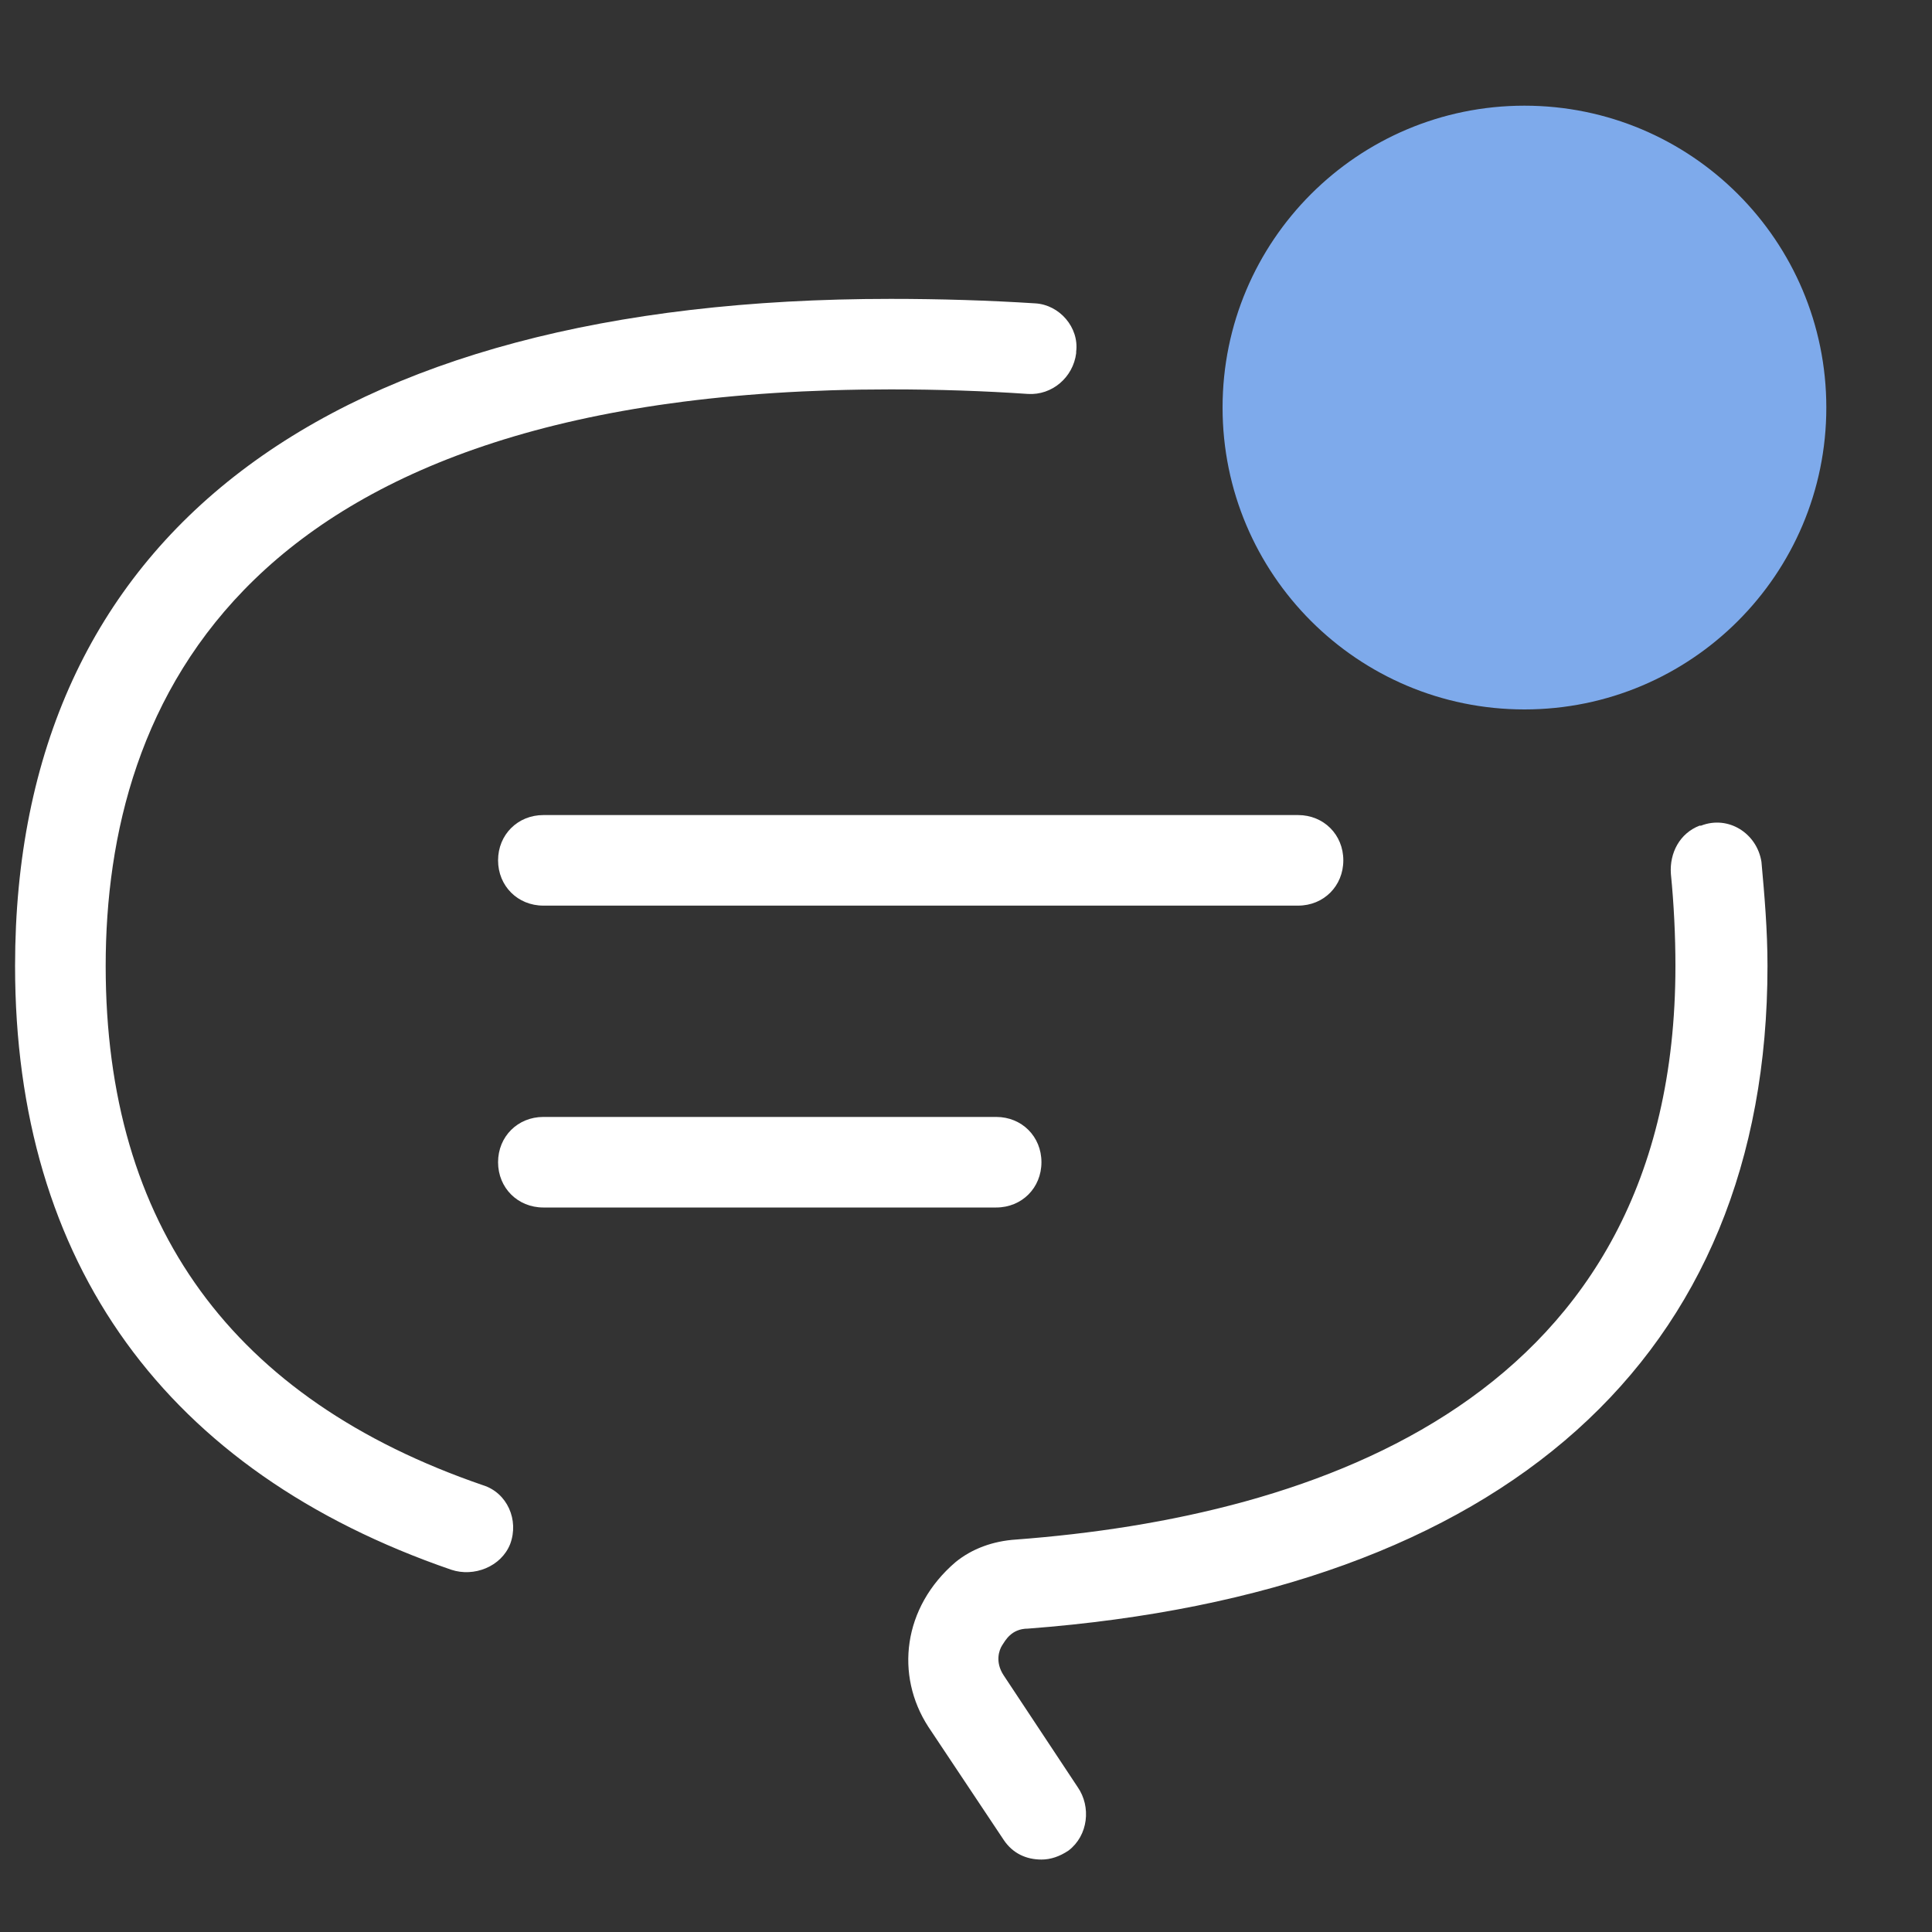 <svg width="40" height="40" viewBox="0 0 40 40" fill="none" xmlns="http://www.w3.org/2000/svg">
<rect x="0" y="0" width="40" height="40" fill="#333333" stroke="none"/>
<path d="M31.562 14.688C35.014 14.688 37.812 11.889 37.812 8.438C37.812 4.986 35.014 2.188 31.562 2.188C28.111 2.188 25.312 4.986 25.312 8.438C25.312 11.889 28.111 14.688 31.562 14.688Z" fill="#7EAAEB"/>
<path d="M18.438 6.188C6.75 6.188 0.312 11.094 0.312 20C0.312 26.156 3.438 30.469 9.344 32.5C9.812 32.656 10.375 32.438 10.562 31.969C10.75 31.469 10.5 30.906 10 30.75C4.812 28.969 2.188 25.375 2.188 20C2.188 14.562 5 8.062 18.438 8.062C19.438 8.062 20.375 8.094 21.281 8.156C21.781 8.188 22.219 7.812 22.281 7.312C22.281 7.312 22.281 7.312 22.281 7.281C22.344 6.781 21.938 6.312 21.438 6.281C20.469 6.219 19.469 6.188 18.438 6.188ZM34.688 20C34.688 28.969 27.25 31.406 21.031 31.875C20.562 31.906 20.125 32.062 19.781 32.344C18.688 33.281 18.531 34.688 19.219 35.75L20.781 38.094C20.969 38.375 21.25 38.5 21.562 38.5C21.75 38.5 21.938 38.438 22.125 38.312C22.531 38 22.594 37.406 22.312 37L20.781 34.688C20.594 34.406 20.688 34.156 20.75 34.062C20.812 33.969 20.938 33.719 21.281 33.719C31.156 32.969 36.594 28.094 36.594 20C36.594 19.25 36.531 18.531 36.469 17.844C36.375 17.25 35.781 16.875 35.219 17.094C35.219 17.094 35.219 17.094 35.188 17.094C34.781 17.25 34.562 17.656 34.594 18.094C34.656 18.719 34.688 19.375 34.688 20Z" fill="white"/>
<path d="M20.625 25H11.25C10.719 25 10.312 24.594 10.312 24.062C10.312 23.531 10.719 23.125 11.25 23.125H20.625C21.156 23.125 21.562 23.531 21.562 24.062C21.562 24.594 21.156 25 20.625 25Z" fill="white"/>
<path d="M26.875 18.75H11.25C10.719 18.75 10.312 18.344 10.312 17.812C10.312 17.281 10.719 16.875 11.25 16.875H26.875C27.406 16.875 27.812 17.281 27.812 17.812C27.812 18.344 27.406 18.75 26.875 18.75Z" fill="white"/>
</svg>
